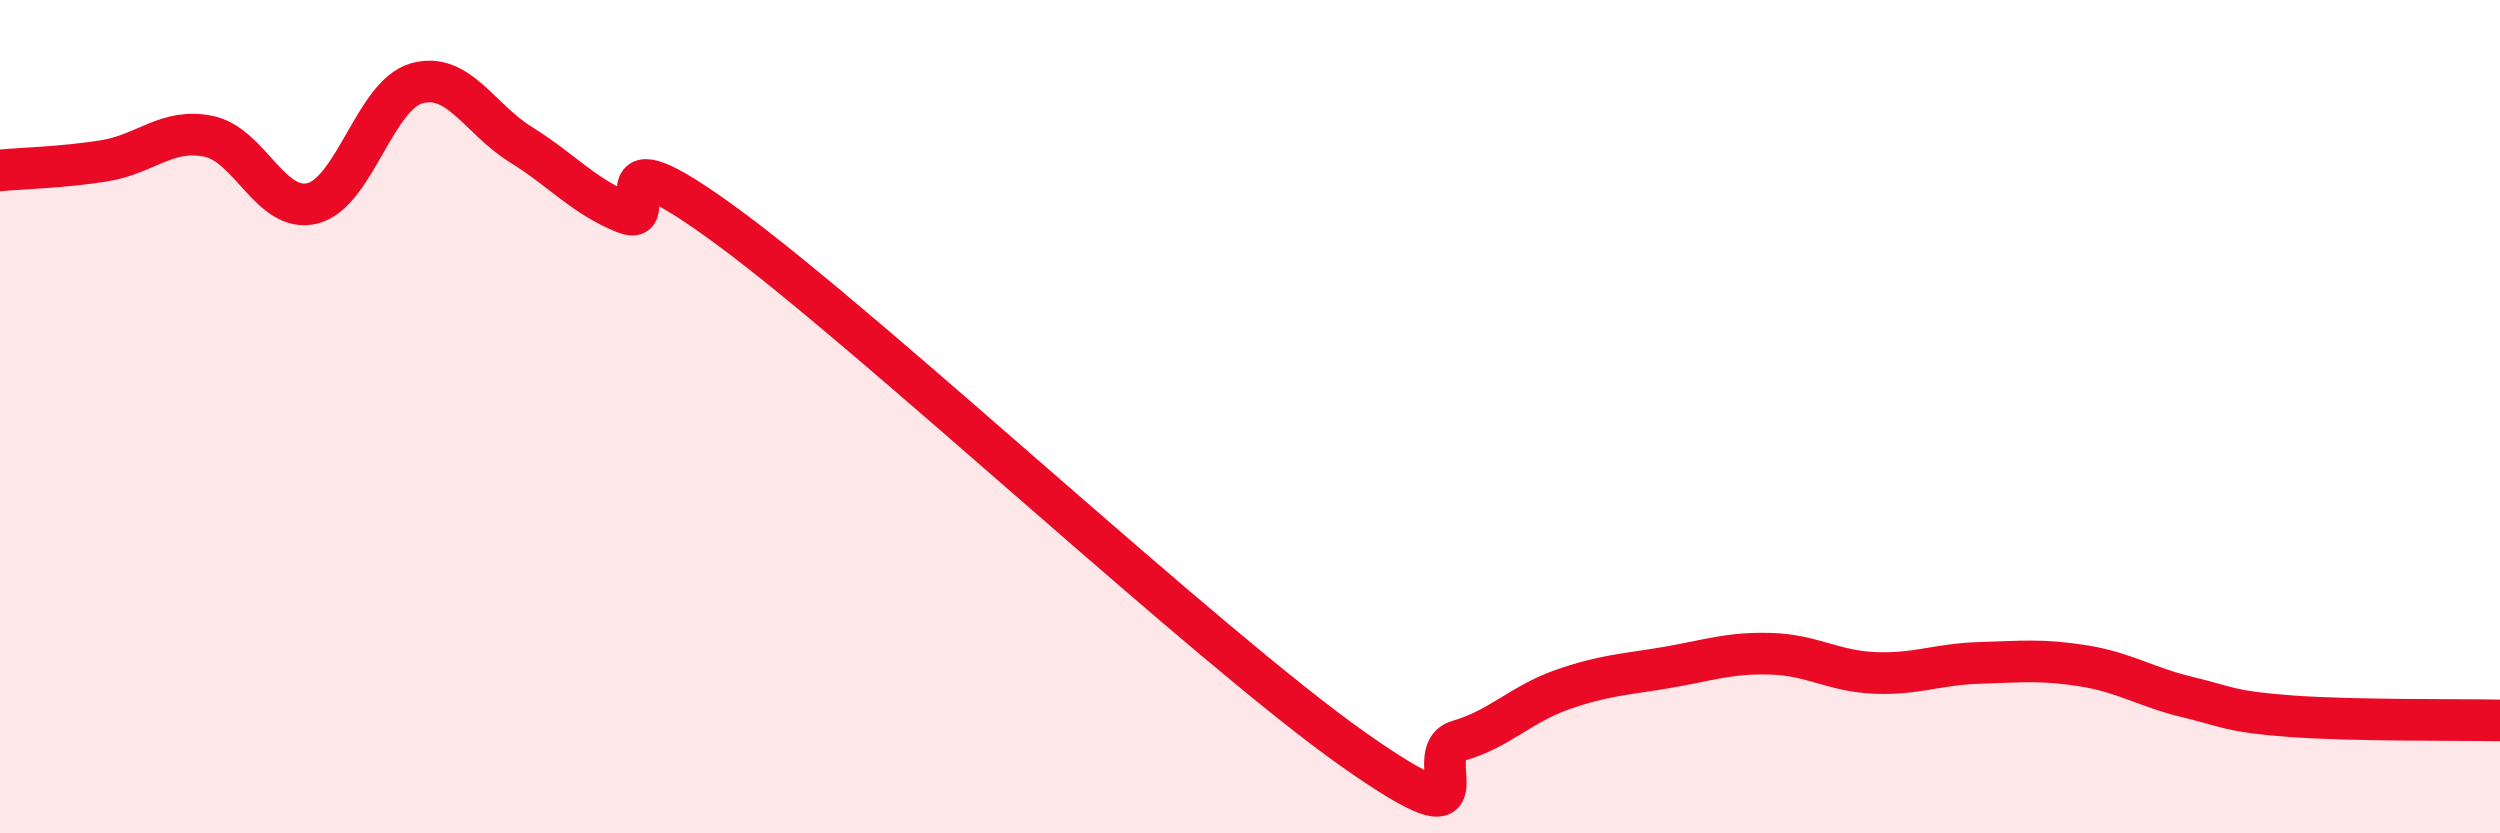 
    <svg width="60" height="20" viewBox="0 0 60 20" xmlns="http://www.w3.org/2000/svg">
      <path
        d="M 0,4.09 C 0.5,4.04 1.5,4.02 2.5,3.86 C 3.5,3.7 4,3.07 5,3.27 C 6,3.47 6.5,5.13 7.5,4.88 C 8.5,4.63 9,2.28 10,2 C 11,1.72 11.5,2.85 12.5,3.47 C 13.5,4.09 14,4.71 15,5.11 C 16,5.51 14,2.89 17.5,5.47 C 21,8.05 29,15.54 32.5,18 C 36,20.46 34,18.07 35,17.78 C 36,17.49 36.5,16.9 37.5,16.55 C 38.5,16.2 39,16.19 40,16.02 C 41,15.85 41.5,15.66 42.5,15.69 C 43.5,15.72 44,16.11 45,16.15 C 46,16.19 46.5,15.94 47.5,15.91 C 48.5,15.88 49,15.82 50,15.98 C 51,16.14 51.5,16.49 52.5,16.73 C 53.5,16.97 53.5,17.08 55,17.19 C 56.5,17.3 59,17.27 60,17.29L60 20L0 20Z"
        fill="#EB0A25"
        opacity="0.1"
        stroke-linecap="round"
        stroke-linejoin="round"
      />
      <path
        d="M 0,4.09 C 0.5,4.04 1.5,4.02 2.5,3.86 C 3.5,3.7 4,3.07 5,3.27 C 6,3.47 6.5,5.13 7.5,4.88 C 8.5,4.63 9,2.28 10,2 C 11,1.72 11.5,2.85 12.5,3.47 C 13.5,4.09 14,4.71 15,5.11 C 16,5.51 14,2.89 17.5,5.47 C 21,8.05 29,15.54 32.5,18 C 36,20.46 34,18.07 35,17.78 C 36,17.49 36.5,16.9 37.5,16.55 C 38.5,16.2 39,16.19 40,16.02 C 41,15.85 41.5,15.66 42.5,15.69 C 43.5,15.72 44,16.11 45,16.15 C 46,16.19 46.5,15.94 47.5,15.91 C 48.5,15.88 49,15.82 50,15.98 C 51,16.14 51.5,16.49 52.5,16.73 C 53.5,16.97 53.5,17.08 55,17.19 C 56.5,17.3 59,17.27 60,17.29"
        stroke="#EB0A25"
        stroke-width="1"
        fill="none"
        stroke-linecap="round"
        stroke-linejoin="round"
      />
    </svg>
  